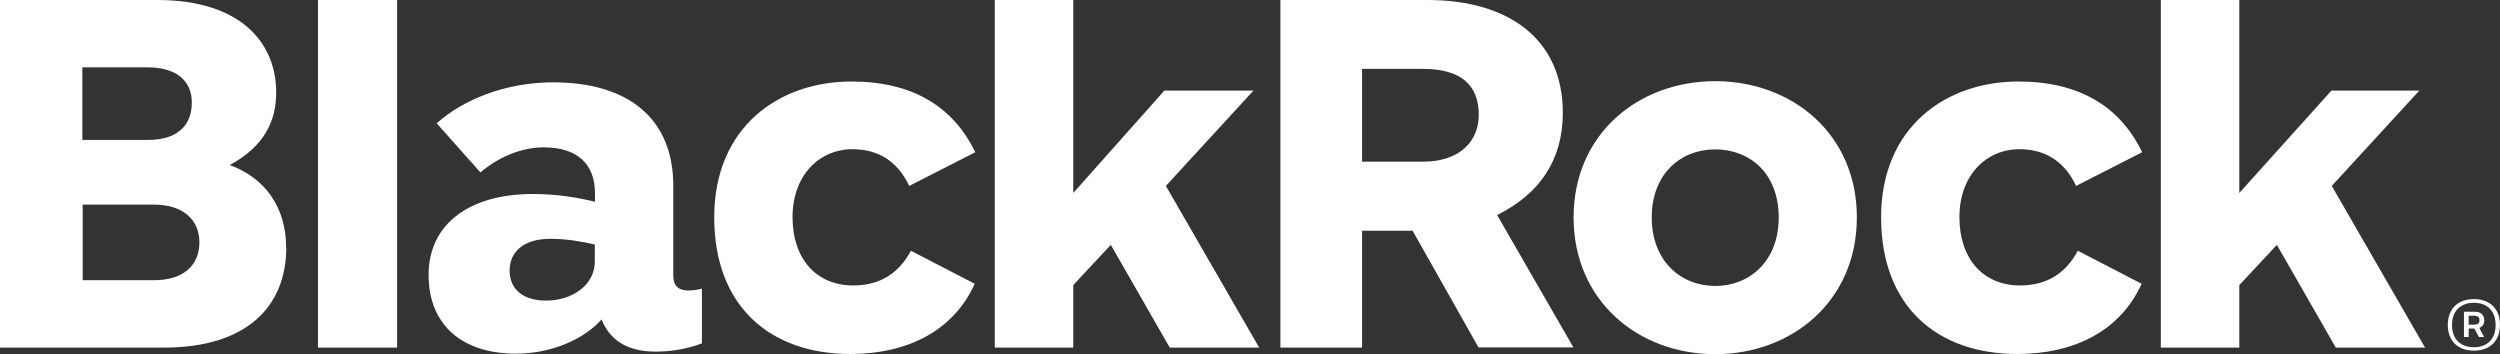 <?xml version="1.0" encoding="UTF-8"?><svg id="_레이어_1" xmlns="http://www.w3.org/2000/svg" viewBox="0 0 148.45 21.04"><rect x="0" y="0" width="148.45" height="21.04" fill="#333333" stroke="none"/><defs><style>.cls-1{fill:#fff;stroke-width:0px;}</style></defs><path class="cls-1" d="M18.88,20.64V0h4.7v20.64h-4.7ZM110.26,12.91c0-4.97-3.86-8.09-8.41-8.09s-8.41,3.12-8.41,8.09,3.86,8.12,8.41,8.12,8.41-3.15,8.41-8.12ZM105.62,12.91c0,2.61-1.74,4.07-3.77,4.07s-3.77-1.47-3.77-4.07,1.73-4.04,3.77-4.04,3.77,1.41,3.77,4.04ZM16.99,14.69c0-2.32-1.2-4.11-3.35-4.89,2.04-1.1,2.76-2.59,2.76-4.31C16.4,2.48,14.22,0,9.35,0H0v20.64h9.75c4.9,0,7.25-2.44,7.25-5.95ZM11.39,6.09c0,1.4-.9,2.22-2.61,2.22h-3.89v-4.31h3.89c1.57,0,2.61.7,2.61,2.09ZM11.84,14.39c0,1.35-.93,2.25-2.7,2.25h-4.23s0-4.49,0-4.49h4.23c1.69,0,2.7.86,2.7,2.25ZM57.91,9.04c-1.3-2.7-3.71-4.2-7.35-4.2-4.31,0-8.15,2.71-8.15,8.06s3.38,8.12,8.09,8.12c3.31,0,6.09-1.32,7.38-4.17l-3.79-1.96c-.68,1.27-1.76,2.06-3.43,2.06-2.17,0-3.6-1.56-3.6-4.06s1.61-4.03,3.56-4.03c1.51,0,2.67.7,3.37,2.18l3.92-2ZM127.2,9.04c-1.3-2.7-3.71-4.2-7.35-4.2-4.31,0-8.15,2.71-8.15,8.06s3.38,8.12,8.09,8.12c3.31,0,6.09-1.32,7.38-4.17l-3.79-1.96c-.68,1.27-1.76,2.06-3.43,2.06-2.17,0-3.6-1.56-3.6-4.06s1.61-4.03,3.56-4.03c1.51,0,2.67.7,3.37,2.18l3.92-2ZM87.8,20.64l-3.92-6.94h-3v6.94h-4.85V0h8.74C89.49,0,92.8,2.25,92.8,6.7c0,2.84-1.41,4.83-3.9,6.07l4.53,7.86h-5.62ZM80.88,9.6h3.61c2.24,0,3.32-1.26,3.32-2.77,0-1.77-1.04-2.74-3.32-2.74h-3.61s0,5.51,0,5.51ZM41.68,20.37v-3.23c-.2.05-.5.11-.79.11-.62,0-.91-.3-.91-.87v-5.35c0-4-2.68-6.14-7.13-6.14-2.88,0-5.37,1.05-6.92,2.43l2.6,2.92c1.04-.9,2.42-1.49,3.75-1.49,2.05,0,3.05,1.03,3.05,2.73v.5c-.99-.24-2.2-.46-3.7-.46-3.76,0-6.18,1.79-6.18,4.8s2.03,4.68,5.18,4.68c2.16,0,4.07-.88,5.09-2.03.61,1.51,1.92,1.91,3.22,1.91.86,0,1.88-.15,2.76-.5ZM35.32,15.53c0,1.4-1.35,2.32-2.89,2.32-1.46,0-2.17-.75-2.17-1.78,0-1.09.8-1.89,2.42-1.89,1,0,1.9.17,2.64.34v1.01ZM144,20.64l-5.54-9.6,5.2-5.66h-5.22l-5.47,6.08V0h-4.66v20.64h4.66v-3.71s2.23-2.39,2.23-2.39l3.5,6.1h5.3ZM74.77,20.64l-5.54-9.6,5.2-5.66h-5.29l-5.41,6.08V0h-4.66v20.64h4.66v-3.71s2.23-2.39,2.23-2.39l3.5,6.1h5.3Z"/><path class="cls-1" d="M146.9,17.76c-.98,0-1.55.61-1.55,1.53s.56,1.53,1.55,1.53,1.55-.61,1.55-1.53-.57-1.53-1.55-1.53ZM146.9,20.62c-.77,0-1.3-.46-1.3-1.32s.53-1.32,1.3-1.32,1.29.46,1.29,1.32-.53,1.32-1.29,1.32Z"/><path class="cls-1" d="M147.51,18.99c0-.29-.2-.48-.56-.48h-.64v1.5h.28v-.5h.34l.27.5h.31l-.29-.54c.19-.07.3-.22.3-.48ZM146.91,19.28h-.32v-.53h.36c.19,0,.28.1.28.26,0,.2-.11.27-.32.27Z"/></svg>